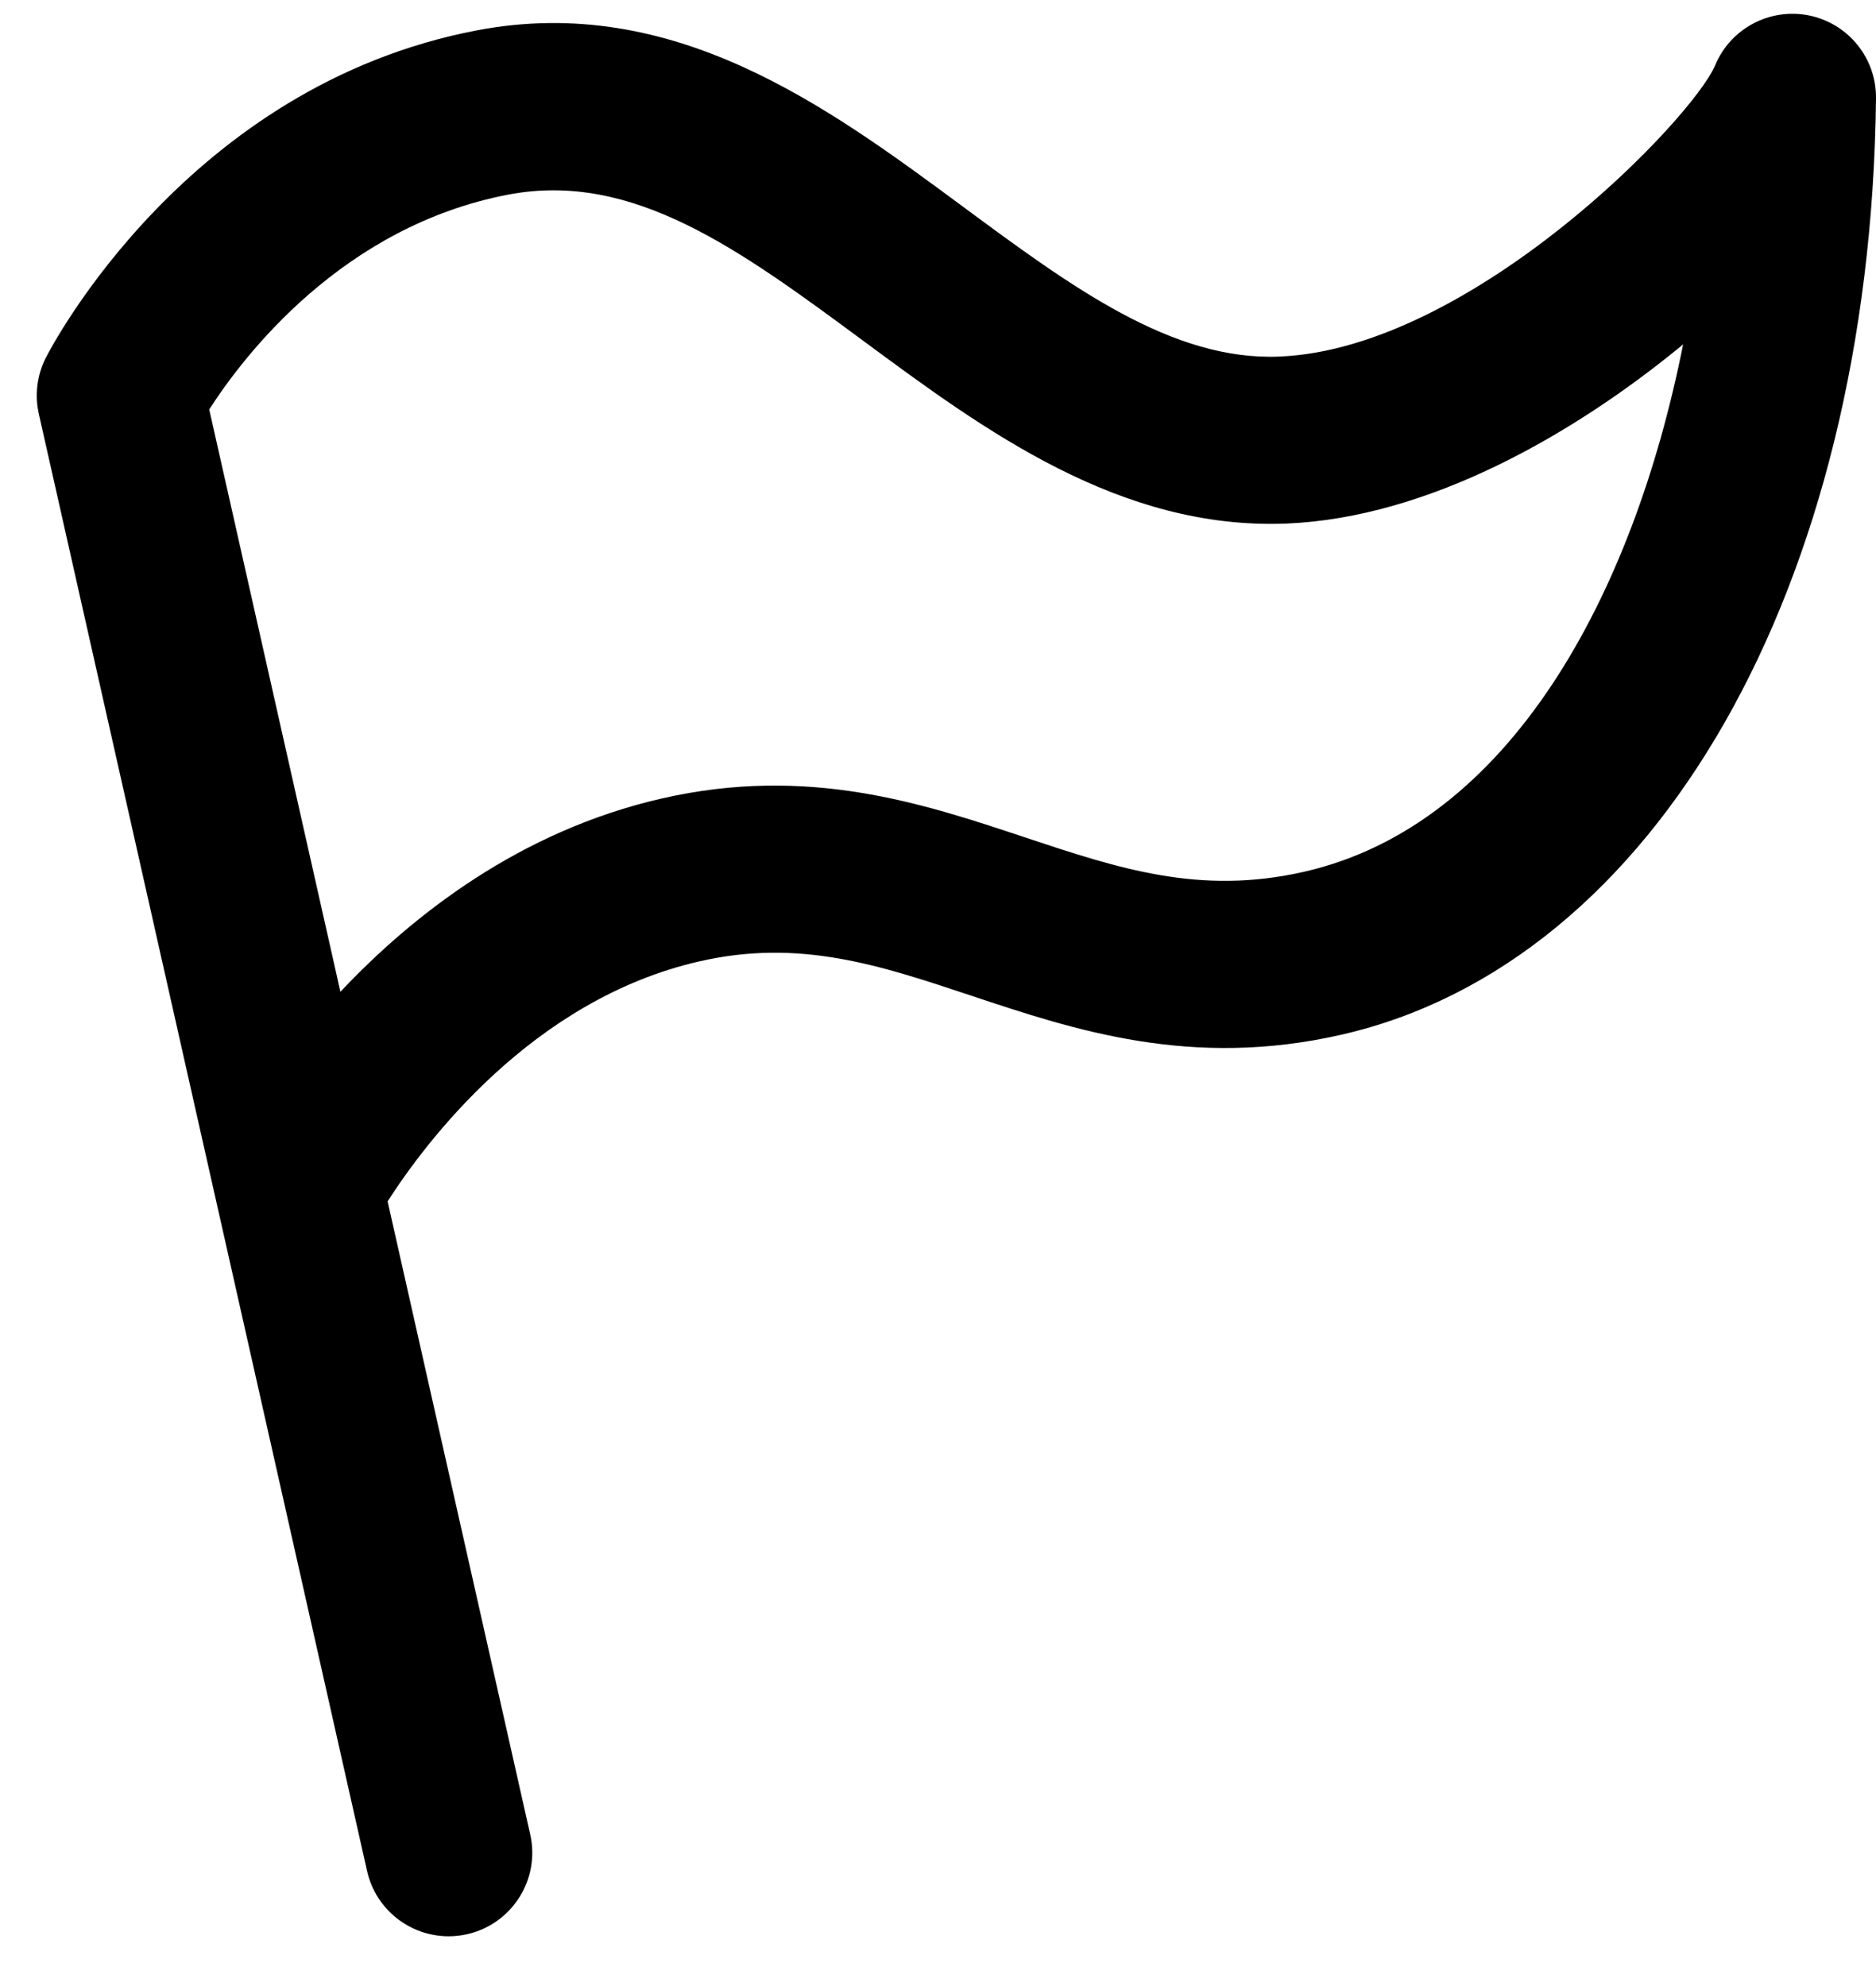 <?xml version="1.0" encoding="UTF-8" standalone="no"?>
<svg width="34px" height="36px" viewBox="0 0 34 36" version="1.1" xmlns="http://www.w3.org/2000/svg" xmlns:xlink="http://www.w3.org/1999/xlink">
    <!-- Generator: Sketch 39.1 (31720) - http://www.bohemiancoding.com/sketch -->
    <title>flag</title>
    <desc>Created with Sketch.</desc>
    <defs></defs>
    <g id="Page-1" stroke="none" stroke-width="1" fill="none" fill-rule="evenodd">
        <g id="UI-Kit" transform="translate(-104, -2547)" fill="#000000">
            <path d="M127.639,2562.801 C125.743,2563.234 124.271,2562.743 122.565,2562.175 C120.726,2561.562 118.642,2560.868 115.997,2561.473 C113.434,2562.059 111.491,2563.574 110.169,2564.978 L110.013,2564.282 L107.792,2554.422 C108.423,2553.44 110.21,2551.102 113.21,2550.528 C115.474,2550.095 117.412,2551.528 119.658,2553.187 C121.834,2554.796 124.3,2556.614 127.325,2556.49 C129.868,2556.382 132.492,2554.902 134.504,2553.243 C133.599,2557.796 131.362,2561.949 127.639,2562.801 M136.791,2547.281 C136.083,2547.135 135.367,2547.511 135.087,2548.179 C134.679,2549.154 130.67,2553.315 127.197,2553.463 C125.242,2553.55 123.404,2552.188 121.459,2550.751 C118.998,2548.931 116.208,2546.869 112.64,2547.551 C107.394,2548.555 104.934,2553.283 104.831,2553.484 C104.671,2553.799 104.626,2554.159 104.704,2554.504 L106.228,2561.27 L106.228,2561.27 L110.653,2580.916 C110.812,2581.62 111.437,2582.098 112.13,2582.098 C112.24,2582.098 112.352,2582.086 112.464,2582.061 C113.281,2581.877 113.794,2581.066 113.609,2580.25 L111.025,2568.777 C111.7,2567.723 113.635,2565.121 116.672,2564.427 C118.49,2564.01 119.935,2564.492 121.608,2565.05 C123.475,2565.672 125.591,2566.378 128.314,2565.755 C134.009,2564.453 137.902,2557.632 138,2548.782 C138.008,2548.057 137.501,2547.428 136.791,2547.281" id="flag"></path>
        </g>
    </g>
</svg>
